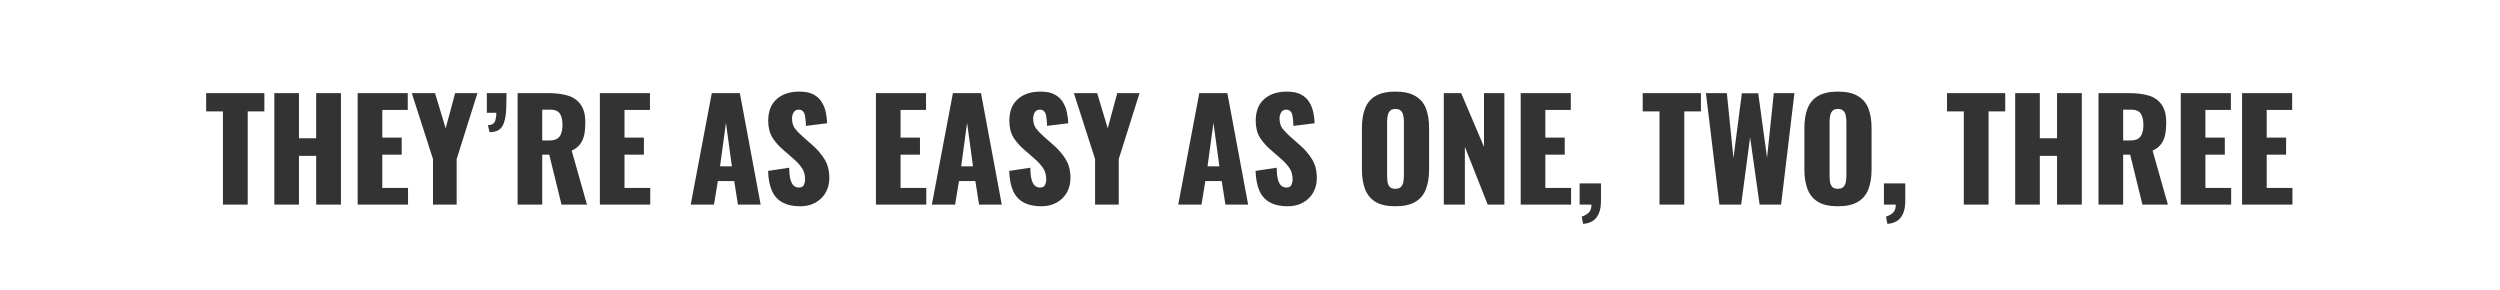 <svg width="672" height="78" viewBox="0 0 672 78" fill="none" xmlns="http://www.w3.org/2000/svg">
<rect x="0" y="0" width="672" height="78" fill="#333333" stroke="none"/>
<path fill-rule="evenodd" clip-rule="evenodd" d="M672 0H0V78H672V0ZM59.927 29.951V55H66.587V29.951H71.064V25.03H55.413V29.951H59.927ZM73.739 25.03V55H80.362V41.902H84.987V55H91.647V25.03H84.987V37.166H80.362V25.03H73.739ZM96.137 25.03V55H109.679V50.523H102.76V41.569H107.977V36.981H102.76V29.544H109.605V25.03H96.137ZM116.386 42.753V55H122.75V42.753L128.337 25.03H122.343L119.79 34.502L116.941 25.03H110.688L116.386 42.753ZM131.155 33.651L131.599 35.538C133.301 35.513 134.448 34.971 135.04 33.91C135.657 32.849 136.002 31.258 136.076 29.137C136.101 28.52 136.113 27.867 136.113 27.176C136.138 26.485 136.15 25.77 136.15 25.03H130.859V30.321H133.412C133.412 31.283 133.276 32.072 133.005 32.689C132.734 33.306 132.117 33.626 131.155 33.651ZM139.13 25.03V55H145.753V41.569H147.64L150.933 55H157.778L153.671 40.496C154.658 40.027 155.41 39.448 155.928 38.757C156.471 38.042 156.841 37.203 157.038 36.241C157.235 35.279 157.334 34.181 157.334 32.948C157.334 30.851 156.915 29.236 156.076 28.101C155.262 26.942 154.115 26.14 152.635 25.696C151.155 25.252 149.404 25.03 147.381 25.03H139.13ZM147.603 37.758H145.753V29.47H147.899C149.157 29.47 150.02 29.828 150.489 30.543C150.958 31.258 151.192 32.257 151.192 33.54C151.192 34.428 151.081 35.193 150.859 35.834C150.662 36.451 150.304 36.932 149.786 37.277C149.268 37.598 148.54 37.758 147.603 37.758ZM161.242 25.03V55H174.784V50.523H167.865V41.569H173.082V36.981H167.865V29.544H174.71V25.03H161.242ZM191.327 25.03L185.666 55H191.919L192.955 48.673H197.358L198.357 55H204.462L198.875 25.03H191.327ZM196.729 44.714H193.547L195.138 33.022L196.729 44.714ZM210.381 54.445C211.639 55.111 213.205 55.444 215.08 55.444C216.683 55.444 218.065 55.111 219.224 54.445C220.408 53.779 221.321 52.879 221.962 51.744C222.603 50.585 222.924 49.302 222.924 47.896C222.924 45.824 222.468 44.085 221.555 42.679C220.667 41.273 219.569 40.015 218.262 38.905L215.783 36.722C214.92 35.957 214.217 35.23 213.674 34.539C213.156 33.824 212.897 32.911 212.897 31.801C212.897 31.283 213.033 30.765 213.304 30.247C213.6 29.729 214.056 29.47 214.673 29.47C215.24 29.47 215.66 29.655 215.931 30.025C216.202 30.37 216.375 30.876 216.449 31.542C216.548 32.183 216.609 32.948 216.634 33.836L222.332 33.133C222.307 32.245 222.196 31.32 221.999 30.358C221.826 29.371 221.481 28.446 220.963 27.583C220.47 26.695 219.73 25.98 218.743 25.437C217.781 24.894 216.498 24.623 214.895 24.623C212.305 24.623 210.258 25.301 208.753 26.658C207.248 27.99 206.496 29.926 206.496 32.467C206.496 34.268 206.878 35.785 207.643 37.018C208.432 38.227 209.394 39.312 210.529 40.274L213.119 42.531C214.13 43.394 214.932 44.258 215.524 45.121C216.116 45.96 216.412 46.996 216.412 48.229C216.412 48.747 216.301 49.24 216.079 49.709C215.882 50.178 215.438 50.412 214.747 50.412C214.204 50.412 213.736 50.239 213.341 49.894C212.971 49.549 212.675 48.981 212.453 48.192C212.256 47.403 212.145 46.367 212.12 45.084L206.459 45.935C206.533 48.155 206.891 49.968 207.532 51.374C208.173 52.755 209.123 53.779 210.381 54.445ZM235.45 25.03V55H248.992V50.523H242.073V41.569H247.29V36.981H242.073V29.544H248.918V25.03H235.45ZM256.143 25.03L250.482 55H256.735L257.771 48.673H262.174L263.173 55H269.278L263.691 25.03H256.143ZM259.954 33.022L261.545 44.714H258.363L259.954 33.022ZM275.196 54.445C276.454 55.111 278.021 55.444 279.895 55.444C281.499 55.444 282.88 55.111 284.039 54.445C285.223 53.779 286.136 52.879 286.777 51.744C287.419 50.585 287.739 49.302 287.739 47.896C287.739 45.824 287.283 44.085 286.37 42.679C285.482 41.273 284.385 40.015 283.077 38.905L280.598 36.722C279.735 35.957 279.032 35.23 278.489 34.539C277.971 33.824 277.712 32.911 277.712 31.801C277.712 31.283 277.848 30.765 278.119 30.247C278.415 29.729 278.872 29.47 279.488 29.47C280.056 29.47 280.475 29.655 280.746 30.025C281.018 30.37 281.19 30.876 281.264 31.542C281.363 32.183 281.425 32.948 281.449 33.836L287.147 33.133C287.123 32.245 287.012 31.32 286.814 30.358C286.642 29.371 286.296 28.446 285.778 27.583C285.285 26.695 284.545 25.98 283.558 25.437C282.596 24.894 281.314 24.623 279.71 24.623C277.12 24.623 275.073 25.301 273.568 26.658C272.064 27.99 271.311 29.926 271.311 32.467C271.311 34.268 271.694 35.785 272.458 37.018C273.248 38.227 274.21 39.312 275.344 40.274L277.934 42.531C278.946 43.394 279.747 44.258 280.339 45.121C280.931 45.96 281.227 46.996 281.227 48.229C281.227 48.747 281.116 49.24 280.894 49.709C280.697 50.178 280.253 50.412 279.562 50.412C279.02 50.412 278.551 50.239 278.156 49.894C277.786 49.549 277.49 48.981 277.268 48.192C277.071 47.403 276.96 46.367 276.935 45.084L271.274 45.935C271.348 48.155 271.706 49.968 272.347 51.374C272.989 52.755 273.938 53.779 275.196 54.445ZM294.357 42.753V55H300.721V42.753L306.308 25.03H300.314L297.761 34.502L294.912 25.03H288.659L294.357 42.753ZM322.367 25.03L316.706 55H322.959L323.995 48.673H328.398L329.397 55H335.502L329.915 25.03H322.367ZM326.178 33.022L327.769 44.714H324.587L326.178 33.022ZM341.421 54.445C342.679 55.111 344.245 55.444 346.12 55.444C347.723 55.444 349.105 55.111 350.264 54.445C351.448 53.779 352.361 52.879 353.002 51.744C353.643 50.585 353.964 49.302 353.964 47.896C353.964 45.824 353.508 44.085 352.595 42.679C351.707 41.273 350.609 40.015 349.302 38.905L346.823 36.722C345.96 35.957 345.257 35.23 344.714 34.539C344.196 33.824 343.937 32.911 343.937 31.801C343.937 31.283 344.073 30.765 344.344 30.247C344.64 29.729 345.096 29.47 345.713 29.47C346.28 29.47 346.7 29.655 346.971 30.025C347.242 30.37 347.415 30.876 347.489 31.542C347.588 32.183 347.649 32.948 347.674 33.836L353.372 33.133C353.347 32.245 353.236 31.32 353.039 30.358C352.866 29.371 352.521 28.446 352.003 27.583C351.51 26.695 350.77 25.98 349.783 25.437C348.821 24.894 347.538 24.623 345.935 24.623C343.345 24.623 341.298 25.301 339.793 26.658C338.288 27.99 337.536 29.926 337.536 32.467C337.536 34.268 337.918 35.785 338.683 37.018C339.472 38.227 340.434 39.312 341.569 40.274L344.159 42.531C345.17 43.394 345.972 44.258 346.564 45.121C347.156 45.96 347.452 46.996 347.452 48.229C347.452 48.747 347.341 49.24 347.119 49.709C346.922 50.178 346.478 50.412 345.787 50.412C345.244 50.412 344.776 50.239 344.381 49.894C344.011 49.549 343.715 48.981 343.493 48.192C343.296 47.403 343.185 46.367 343.16 45.084L337.499 45.935C337.573 48.155 337.931 49.968 338.572 51.374C339.213 52.755 340.163 53.779 341.421 54.445ZM369.746 54.26C371.053 55.049 372.829 55.444 375.074 55.444C377.343 55.444 379.131 55.049 380.439 54.26C381.771 53.471 382.72 52.336 383.288 50.856C383.855 49.376 384.139 47.612 384.139 45.565V34.428C384.139 32.356 383.855 30.592 383.288 29.137C382.72 27.682 381.771 26.572 380.439 25.807C379.131 25.018 377.343 24.623 375.074 24.623C372.829 24.623 371.053 25.018 369.746 25.807C368.438 26.572 367.501 27.682 366.934 29.137C366.366 30.592 366.083 32.356 366.083 34.428V45.565C366.083 47.612 366.366 49.376 366.934 50.856C367.501 52.336 368.438 53.471 369.746 54.26ZM376.591 50.227C376.27 50.572 375.764 50.745 375.074 50.745C374.383 50.745 373.877 50.572 373.557 50.227C373.261 49.882 373.063 49.438 372.965 48.895C372.891 48.352 372.854 47.797 372.854 47.23V32.8C372.854 32.208 372.903 31.653 373.002 31.135C373.1 30.592 373.31 30.148 373.631 29.803C373.951 29.458 374.432 29.285 375.074 29.285C375.764 29.285 376.27 29.458 376.591 29.803C376.911 30.148 377.121 30.592 377.22 31.135C377.318 31.653 377.368 32.208 377.368 32.8V47.23C377.368 47.797 377.318 48.352 377.22 48.895C377.121 49.438 376.911 49.882 376.591 50.227ZM388.095 25.03V55H393.756V39.46L399.898 55H404.375V25.03H398.899V39.46L392.757 25.03H388.095ZM408.762 25.03V55H422.304V50.523H415.385V41.569H420.602V36.981H415.385V29.544H422.23V25.03H408.762ZM425.162 58.219L425.532 60.18C427.136 60.057 428.332 59.489 429.121 58.478C429.911 57.467 430.318 56.048 430.342 54.223V49.302H424.607V55H427.789C427.789 56.061 427.506 56.813 426.938 57.257C426.396 57.726 425.804 58.046 425.162 58.219ZM446.073 29.951V55H452.733V29.951H457.21V25.03H441.559V29.951H446.073ZM458.553 25.03L462.179 55H468.025L470.43 36.907L472.983 55H478.755L482.344 25.03H476.794L474.981 42.383L472.613 25.067H468.21L465.953 42.494L464.177 25.03H458.553ZM488.683 54.26C489.99 55.049 491.766 55.444 494.011 55.444C496.28 55.444 498.068 55.049 499.376 54.26C500.708 53.471 501.657 52.336 502.225 50.856C502.792 49.376 503.076 47.612 503.076 45.565V34.428C503.076 32.356 502.792 30.592 502.225 29.137C501.657 27.682 500.708 26.572 499.376 25.807C498.068 25.018 496.28 24.623 494.011 24.623C491.766 24.623 489.99 25.018 488.683 25.807C487.375 26.572 486.438 27.682 485.871 29.137C485.303 30.592 485.02 32.356 485.02 34.428V45.565C485.02 47.612 485.303 49.376 485.871 50.856C486.438 52.336 487.375 53.471 488.683 54.26ZM495.528 50.227C495.207 50.572 494.701 50.745 494.011 50.745C493.32 50.745 492.814 50.572 492.494 50.227C492.198 49.882 492 49.438 491.902 48.895C491.828 48.352 491.791 47.797 491.791 47.23V32.8C491.791 32.208 491.84 31.653 491.939 31.135C492.037 30.592 492.247 30.148 492.568 29.803C492.888 29.458 493.369 29.285 494.011 29.285C494.701 29.285 495.207 29.458 495.528 29.803C495.848 30.148 496.058 30.592 496.157 31.135C496.255 31.653 496.305 32.208 496.305 32.8V47.23C496.305 47.797 496.255 48.352 496.157 48.895C496.058 49.438 495.848 49.882 495.528 50.227ZM506.958 58.219L507.328 60.18C508.932 60.057 510.128 59.489 510.917 58.478C511.707 57.467 512.114 56.048 512.138 54.223V49.302H506.403V55H509.585C509.585 56.061 509.302 56.813 508.734 57.257C508.192 57.726 507.6 58.046 506.958 58.219ZM527.869 29.951V55H534.529V29.951H539.006V25.03H523.355V29.951H527.869ZM541.681 25.03V55H548.304V41.902H552.929V55H559.589V25.03H552.929V37.166H548.304V25.03H541.681ZM564.079 25.03V55H570.702V41.569H572.589L575.882 55H582.727L578.62 40.496C579.607 40.027 580.359 39.448 580.877 38.757C581.42 38.042 581.79 37.203 581.987 36.241C582.184 35.279 582.283 34.181 582.283 32.948C582.283 30.851 581.864 29.236 581.025 28.101C580.211 26.942 579.064 26.14 577.584 25.696C576.104 25.252 574.353 25.03 572.33 25.03H564.079ZM572.552 37.758H570.702V29.47H572.848C574.106 29.47 574.969 29.828 575.438 30.543C575.907 31.258 576.141 32.257 576.141 33.54C576.141 34.428 576.03 35.193 575.808 35.834C575.611 36.451 575.253 36.932 574.735 37.277C574.217 37.598 573.489 37.758 572.552 37.758ZM586.191 25.03V55H599.733V50.523H592.814V41.569H598.031V36.981H592.814V29.544H599.659V25.03H586.191ZM602.665 25.03V55H616.208V50.523H609.289V41.569H614.505V36.981H609.289V29.544H616.133V25.03H602.665Z" fill="white"/>
</svg>
